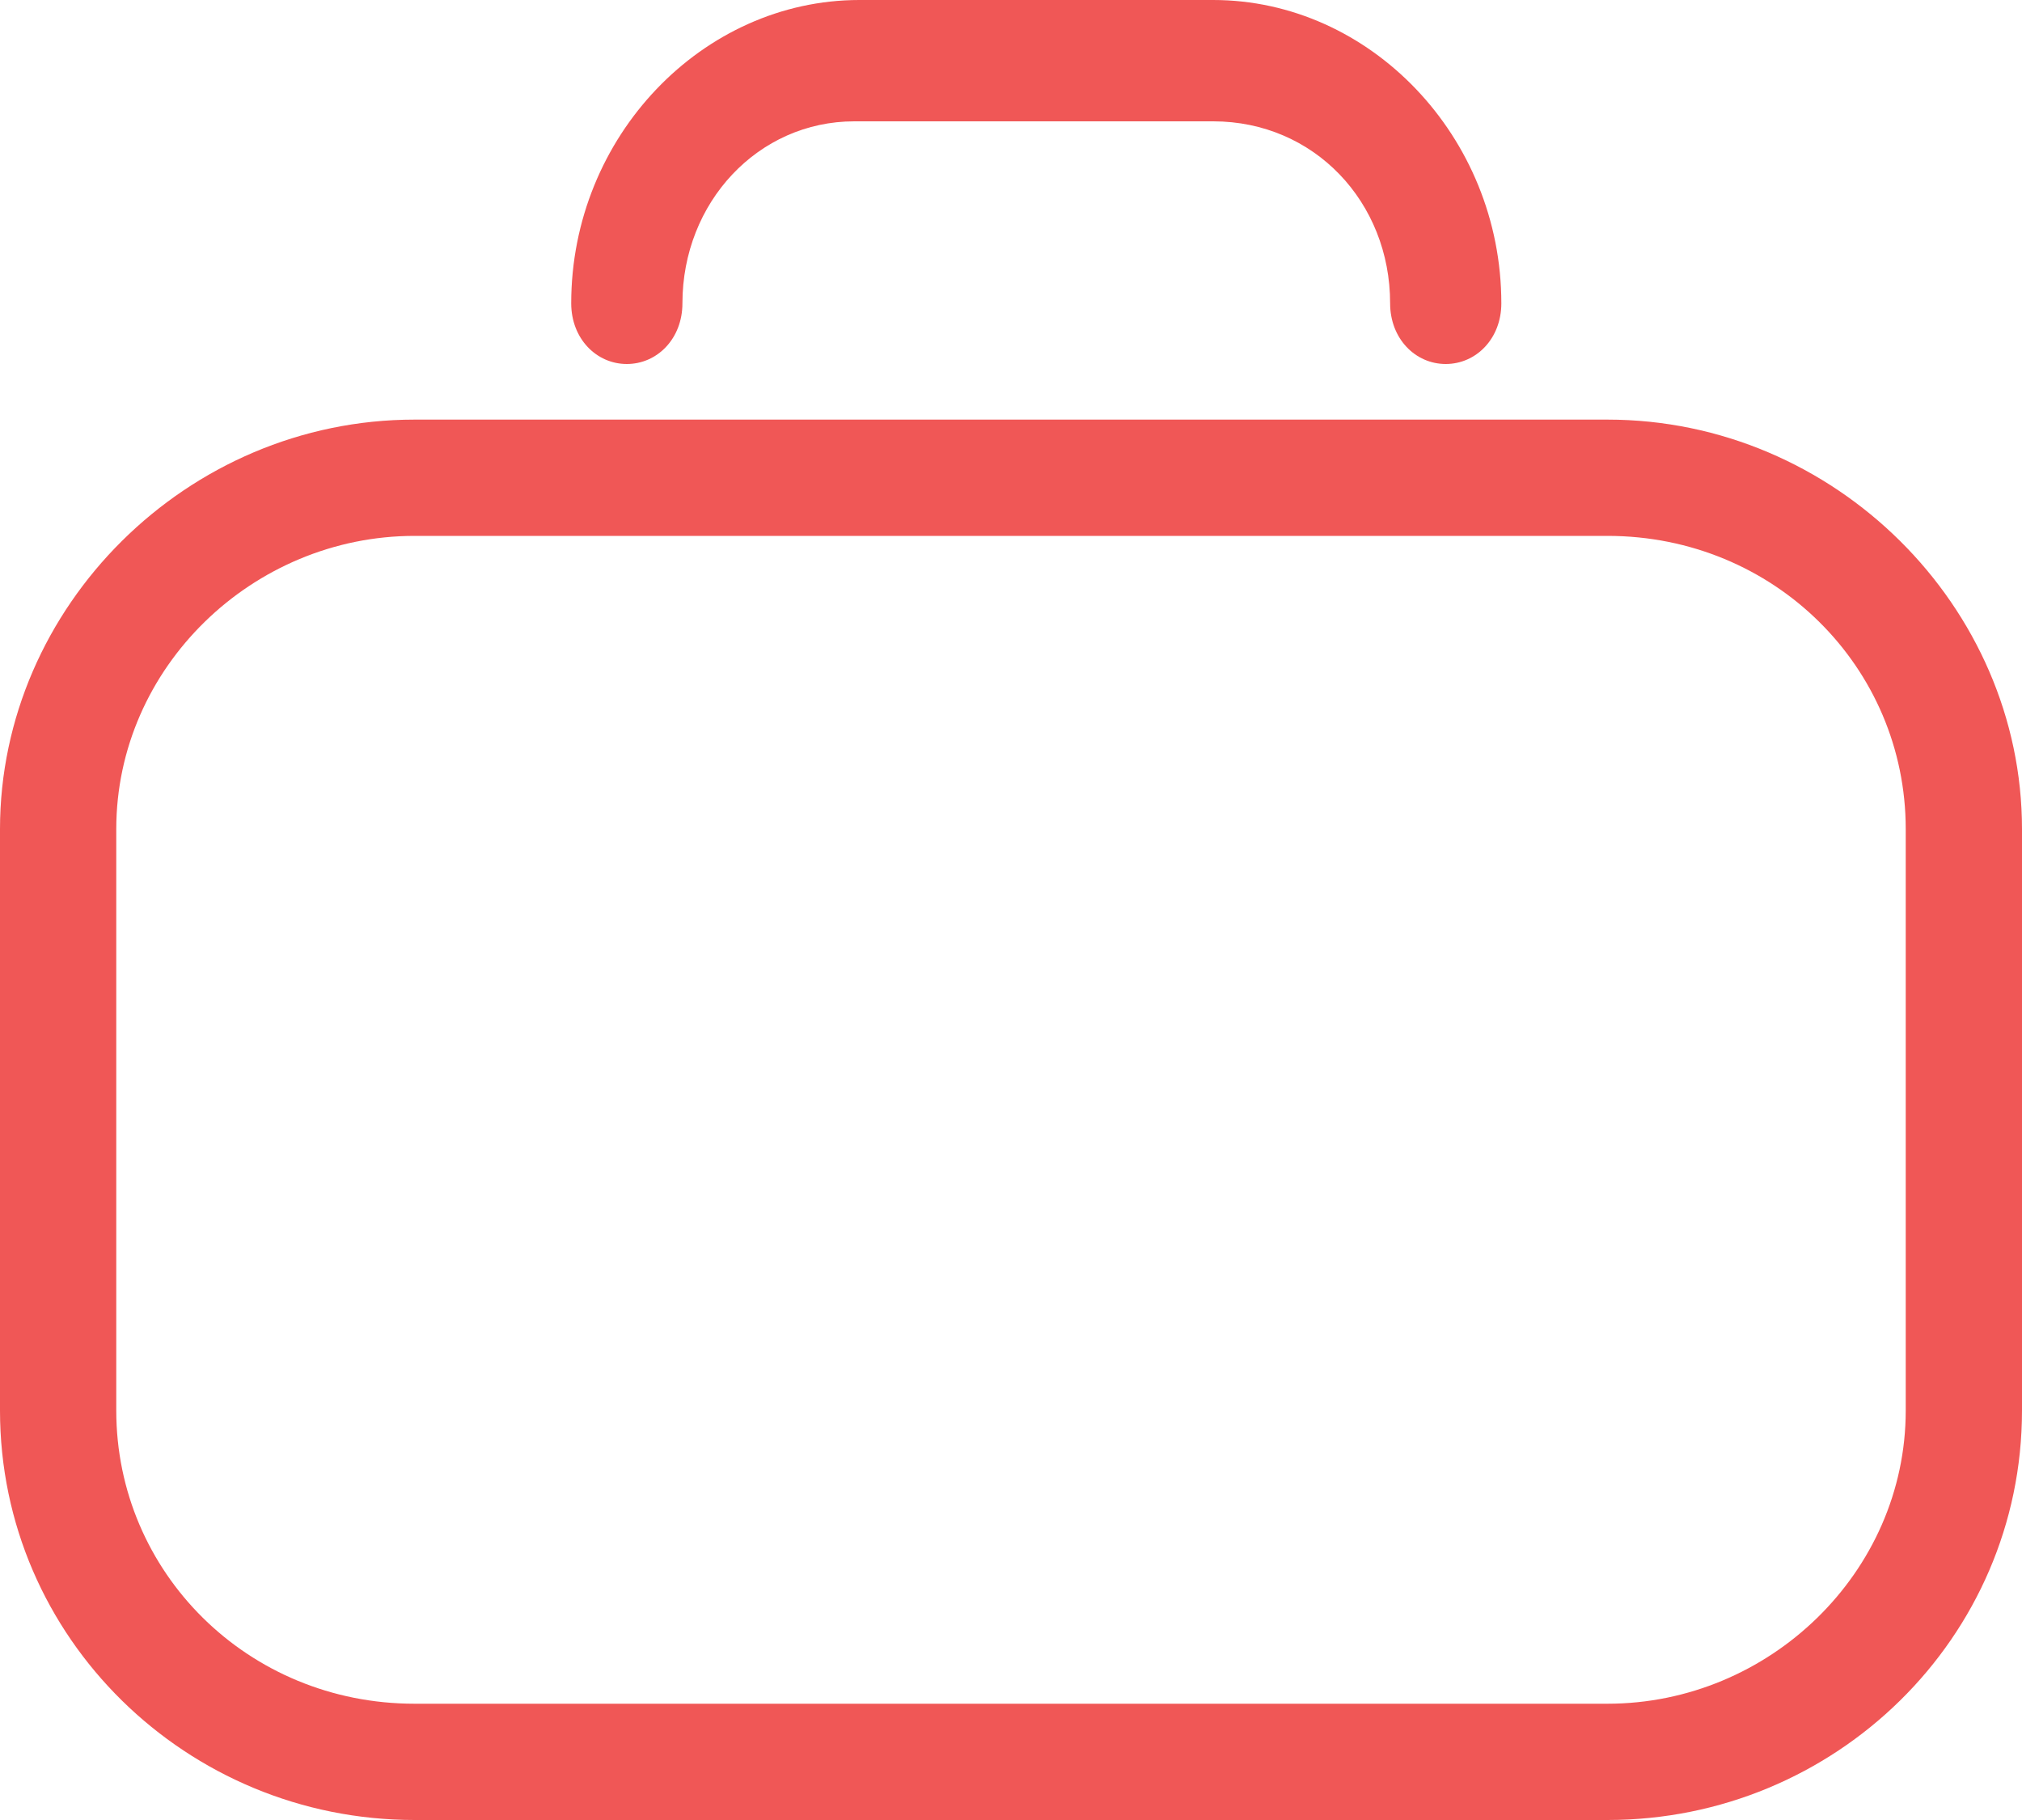 <svg version="1.1" xmlns="http://www.w3.org/2000/svg" xmlns:xlink="http://www.w3.org/1999/xlink" x="0px" y="0px"
	 viewBox="0 0 40 36" enable-background="new 0 0 40 36" xml:space="preserve">
<path fill="#F05756" d="M31.8,33.7H8.2c-3.3,0-5.9-2.6-5.9-5.8V16.4
	c0-3.2,2.7-5.8,5.9-5.8h23.6c3.3,0,5.9,2.6,5.9,5.8v11.5
	C37.7,31.1,35,33.7,31.8,33.7 M31.8,8.3H8.2
	C3.7,8.3,0,12,0,16.4v11.5c0,4.5,3.7,8.1,8.2,8.1h23.6
	c4.5,0,8.2-3.6,8.2-8.1v-11.5C40,12,36.3,8.3,31.8,8.3
	 M12.4,7.2C13,7.2,13.5,6.7,13.5,6c0-2,1.5-3.6,3.4-3.6H24
	c2,0,3.5,1.6,3.5,3.6c0,0.7,0.5,1.2,1.1,1.2s1.1-0.5,1.1-1.2
	c0-3.3-2.6-6-5.7-6h-7c-3.1,0-5.7,2.7-5.7,6
	C11.3,6.7,11.8,7.2,12.4,7.2"/>
</svg>